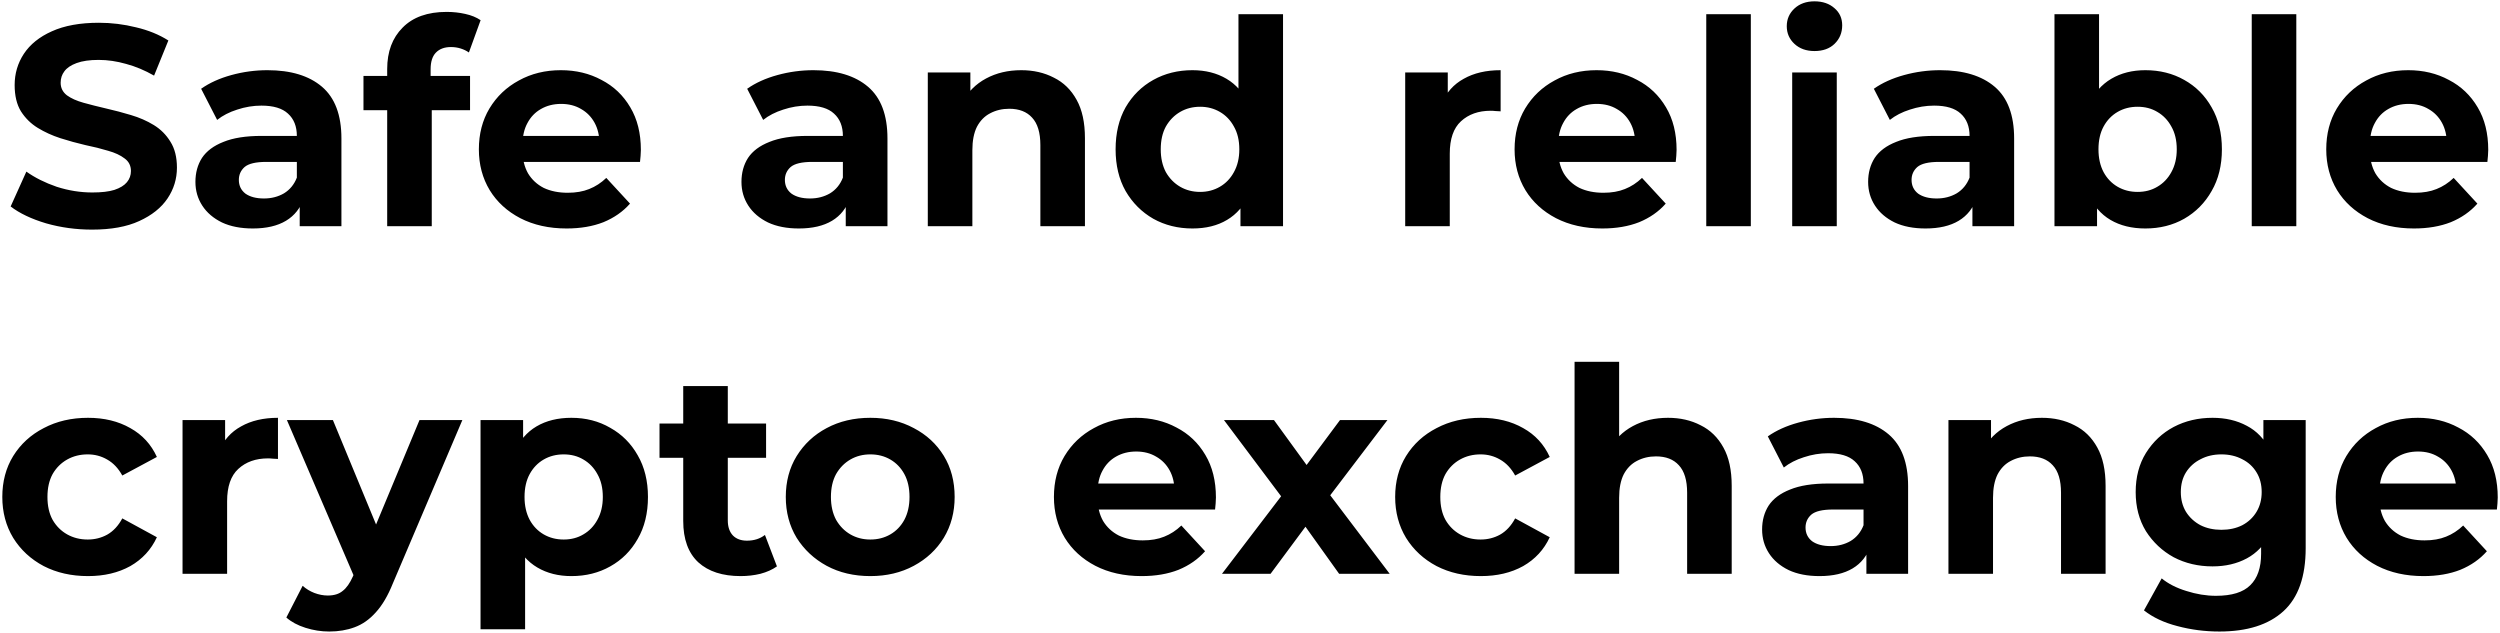 <?xml version="1.0" encoding="UTF-8"?> <svg xmlns="http://www.w3.org/2000/svg" width="1050" height="266" viewBox="0 0 1050 266" fill="none"><path d="M38.673 96.44C31.953 96.44 25.513 95.56 19.353 93.8C13.193 91.96 8.233 89.6 4.473 86.72L11.073 72.08C14.673 74.64 18.913 76.76 23.793 78.44C28.753 80.04 33.753 80.84 38.793 80.84C42.633 80.84 45.713 80.48 48.033 79.76C50.433 78.96 52.193 77.88 53.313 76.52C54.433 75.16 54.993 73.6 54.993 71.84C54.993 69.6 54.113 67.84 52.353 66.56C50.593 65.2 48.273 64.12 45.393 63.32C42.513 62.44 39.313 61.64 35.793 60.92C32.353 60.12 28.873 59.16 25.353 58.04C21.913 56.92 18.753 55.48 15.873 53.72C12.993 51.96 10.633 49.64 8.793 46.76C7.033 43.88 6.153 40.2 6.153 35.72C6.153 30.92 7.433 26.56 9.993 22.64C12.633 18.64 16.553 15.48 21.753 13.16C27.033 10.76 33.633 9.56 41.553 9.56C46.833 9.56 52.033 10.2 57.153 11.48C62.273 12.68 66.793 14.52 70.713 17L64.713 31.76C60.793 29.52 56.873 27.88 52.953 26.84C49.033 25.72 45.193 25.16 41.433 25.16C37.673 25.16 34.593 25.6 32.193 26.48C29.793 27.36 28.073 28.52 27.033 29.96C25.993 31.32 25.473 32.92 25.473 34.76C25.473 36.92 26.353 38.68 28.113 40.04C29.873 41.32 32.193 42.36 35.073 43.16C37.953 43.96 41.113 44.76 44.553 45.56C48.073 46.36 51.553 47.28 54.993 48.32C58.513 49.36 61.713 50.76 64.593 52.52C67.473 54.28 69.793 56.6 71.553 59.48C73.393 62.36 74.313 66 74.313 70.4C74.313 75.12 72.993 79.44 70.353 83.36C67.713 87.28 63.753 90.44 58.473 92.84C53.273 95.24 46.673 96.44 38.673 96.44ZM125.877 95V82.4L124.677 79.64V57.08C124.677 53.08 123.437 49.96 120.957 47.72C118.557 45.48 114.837 44.36 109.797 44.36C106.357 44.36 102.957 44.92 99.597 46.04C96.317 47.08 93.517 48.52 91.197 50.36L84.477 37.28C87.997 34.8 92.237 32.88 97.197 31.52C102.157 30.16 107.197 29.48 112.317 29.48C122.157 29.48 129.797 31.8 135.237 36.44C140.677 41.08 143.397 48.32 143.397 58.16V95H125.877ZM106.197 95.96C101.157 95.96 96.837 95.12 93.237 93.44C89.637 91.68 86.877 89.32 84.957 86.36C83.037 83.4 82.077 80.08 82.077 76.4C82.077 72.56 82.997 69.2 84.837 66.32C86.757 63.44 89.757 61.2 93.837 59.6C97.917 57.92 103.237 57.08 109.797 57.08H126.957V68H111.837C107.437 68 104.397 68.72 102.717 70.16C101.117 71.6 100.317 73.4 100.317 75.56C100.317 77.96 101.237 79.88 103.077 81.32C104.997 82.68 107.597 83.36 110.877 83.36C113.997 83.36 116.797 82.64 119.277 81.2C121.757 79.68 123.557 77.48 124.677 74.6L127.557 83.24C126.197 87.4 123.717 90.56 120.117 92.72C116.517 94.88 111.877 95.96 106.197 95.96ZM162.619 95V29C162.619 21.72 164.779 15.92 169.099 11.6C173.419 7.2 179.579 5 187.579 5C190.299 5 192.899 5.28 195.379 5.84C197.939 6.4 200.099 7.28 201.859 8.48L196.939 22.04C195.899 21.32 194.739 20.76 193.459 20.36C192.179 19.96 190.819 19.76 189.379 19.76C186.659 19.76 184.539 20.56 183.019 22.16C181.579 23.68 180.859 26 180.859 29.12V35.12L181.339 43.16V95H162.619ZM152.659 46.28V31.88H197.419V46.28H152.659ZM237.965 95.96C230.605 95.96 224.125 94.52 218.525 91.64C213.005 88.76 208.725 84.84 205.685 79.88C202.645 74.84 201.125 69.12 201.125 62.72C201.125 56.24 202.605 50.52 205.565 45.56C208.605 40.52 212.725 36.6 217.925 33.8C223.125 30.92 229.005 29.48 235.565 29.48C241.885 29.48 247.565 30.84 252.605 33.56C257.725 36.2 261.765 40.04 264.725 45.08C267.685 50.04 269.165 56 269.165 62.96C269.165 63.68 269.125 64.52 269.045 65.48C268.965 66.36 268.885 67.2 268.805 68H216.365V57.08H258.965L251.765 60.32C251.765 56.96 251.085 54.04 249.725 51.56C248.365 49.08 246.485 47.16 244.085 45.8C241.685 44.36 238.885 43.64 235.685 43.64C232.485 43.64 229.645 44.36 227.165 45.8C224.765 47.16 222.885 49.12 221.525 51.68C220.165 54.16 219.485 57.12 219.485 60.56V63.44C219.485 66.96 220.245 70.08 221.765 72.8C223.365 75.44 225.565 77.48 228.365 78.92C231.245 80.28 234.605 80.96 238.445 80.96C241.885 80.96 244.885 80.44 247.445 79.4C250.085 78.36 252.485 76.8 254.645 74.72L264.605 85.52C261.645 88.88 257.925 91.48 253.445 93.32C248.965 95.08 243.805 95.96 237.965 95.96ZM355.213 95V82.4L354.013 79.64V57.08C354.013 53.08 352.773 49.96 350.293 47.72C347.893 45.48 344.173 44.36 339.133 44.36C335.693 44.36 332.293 44.92 328.933 46.04C325.653 47.08 322.853 48.52 320.533 50.36L313.813 37.28C317.333 34.8 321.573 32.88 326.533 31.52C331.493 30.16 336.533 29.48 341.653 29.48C351.493 29.48 359.133 31.8 364.573 36.44C370.013 41.08 372.733 48.32 372.733 58.16V95H355.213ZM335.533 95.96C330.493 95.96 326.173 95.12 322.573 93.44C318.973 91.68 316.213 89.32 314.293 86.36C312.373 83.4 311.413 80.08 311.413 76.4C311.413 72.56 312.333 69.2 314.173 66.32C316.093 63.44 319.093 61.2 323.173 59.6C327.253 57.92 332.573 57.08 339.133 57.08H356.293V68H341.173C336.773 68 333.733 68.72 332.053 70.16C330.453 71.6 329.653 73.4 329.653 75.56C329.653 77.96 330.573 79.88 332.413 81.32C334.333 82.68 336.933 83.36 340.213 83.36C343.333 83.36 346.133 82.64 348.613 81.2C351.093 79.68 352.893 77.48 354.013 74.6L356.893 83.24C355.533 87.4 353.053 90.56 349.453 92.72C345.853 94.88 341.213 95.96 335.533 95.96ZM428.915 29.48C434.035 29.48 438.595 30.52 442.595 32.6C446.675 34.6 449.875 37.72 452.195 41.96C454.515 46.12 455.675 51.48 455.675 58.04V95H436.955V60.92C436.955 55.72 435.795 51.88 433.475 49.4C431.235 46.92 428.035 45.68 423.875 45.68C420.915 45.68 418.235 46.32 415.835 47.6C413.515 48.8 411.675 50.68 410.315 53.24C409.035 55.8 408.395 59.08 408.395 63.08V95H389.675V30.44H407.555V48.32L404.195 42.92C406.515 38.6 409.835 35.28 414.155 32.96C418.475 30.64 423.395 29.48 428.915 29.48ZM500.833 95.96C494.753 95.96 489.273 94.6 484.393 91.88C479.513 89.08 475.633 85.2 472.753 80.24C469.953 75.28 468.553 69.44 468.553 62.72C468.553 55.92 469.953 50.04 472.753 45.08C475.633 40.12 479.513 36.28 484.393 33.56C489.273 30.84 494.753 29.48 500.833 29.48C506.273 29.48 511.033 30.68 515.113 33.08C519.193 35.48 522.353 39.12 524.593 44C526.833 48.88 527.953 55.12 527.953 62.72C527.953 70.24 526.873 76.48 524.713 81.44C522.553 86.32 519.433 89.96 515.353 92.36C511.353 94.76 506.513 95.96 500.833 95.96ZM504.073 80.6C507.113 80.6 509.873 79.88 512.353 78.44C514.833 77 516.793 74.96 518.233 72.32C519.753 69.6 520.513 66.4 520.513 62.72C520.513 58.96 519.753 55.76 518.233 53.12C516.793 50.48 514.833 48.44 512.353 47C509.873 45.56 507.113 44.84 504.073 44.84C500.953 44.84 498.153 45.56 495.673 47C493.193 48.44 491.193 50.48 489.673 53.12C488.233 55.76 487.513 58.96 487.513 62.72C487.513 66.4 488.233 69.6 489.673 72.32C491.193 74.96 493.193 77 495.673 78.44C498.153 79.88 500.953 80.6 504.073 80.6ZM520.993 95V81.8L521.353 62.6L520.153 43.52V5.96H538.873V95H520.993ZM590.183 95V30.44H608.063V48.68L605.543 43.4C607.463 38.84 610.543 35.4 614.783 33.08C619.023 30.68 624.183 29.48 630.263 29.48V46.76C629.463 46.68 628.743 46.64 628.103 46.64C627.463 46.56 626.783 46.52 626.063 46.52C620.943 46.52 616.783 48 613.583 50.96C610.463 53.84 608.903 58.36 608.903 64.52V95H590.183ZM672.965 95.96C665.605 95.96 659.125 94.52 653.525 91.64C648.005 88.76 643.725 84.84 640.685 79.88C637.645 74.84 636.125 69.12 636.125 62.72C636.125 56.24 637.605 50.52 640.565 45.56C643.605 40.52 647.725 36.6 652.925 33.8C658.125 30.92 664.005 29.48 670.565 29.48C676.885 29.48 682.565 30.84 687.605 33.56C692.725 36.2 696.765 40.04 699.725 45.08C702.685 50.04 704.165 56 704.165 62.96C704.165 63.68 704.125 64.52 704.045 65.48C703.965 66.36 703.885 67.2 703.805 68H651.365V57.08H693.965L686.765 60.32C686.765 56.96 686.085 54.04 684.725 51.56C683.365 49.08 681.485 47.16 679.085 45.8C676.685 44.36 673.885 43.64 670.685 43.64C667.485 43.64 664.645 44.36 662.165 45.8C659.765 47.16 657.885 49.12 656.525 51.68C655.165 54.16 654.485 57.12 654.485 60.56V63.44C654.485 66.96 655.245 70.08 656.765 72.8C658.365 75.44 660.565 77.48 663.365 78.92C666.245 80.28 669.605 80.96 673.445 80.96C676.885 80.96 679.885 80.44 682.445 79.4C685.085 78.36 687.485 76.8 689.645 74.72L699.605 85.52C696.645 88.88 692.925 91.48 688.445 93.32C683.965 95.08 678.805 95.96 672.965 95.96ZM716.628 95V5.96H735.348V95H716.628ZM752.722 95V30.44H771.442V95H752.722ZM762.082 21.44C758.642 21.44 755.842 20.44 753.682 18.44C751.522 16.44 750.442 13.96 750.442 11C750.442 8.04 751.522 5.56 753.682 3.56C755.842 1.56 758.642 0.56 762.082 0.56C765.522 0.56 768.322 1.52 770.482 3.44C772.642 5.28 773.722 7.68 773.722 10.64C773.722 13.76 772.642 16.36 770.482 18.44C768.402 20.44 765.602 21.44 762.082 21.44ZM828.416 95V82.4L827.216 79.64V57.08C827.216 53.08 825.976 49.96 823.496 47.72C821.096 45.48 817.376 44.36 812.336 44.36C808.896 44.36 805.496 44.92 802.136 46.04C798.856 47.08 796.056 48.52 793.736 50.36L787.016 37.28C790.536 34.8 794.776 32.88 799.736 31.52C804.696 30.16 809.736 29.48 814.856 29.48C824.696 29.48 832.336 31.8 837.776 36.44C843.216 41.08 845.936 48.32 845.936 58.16V95H828.416ZM808.736 95.96C803.696 95.96 799.376 95.12 795.776 93.44C792.176 91.68 789.416 89.32 787.496 86.36C785.576 83.4 784.616 80.08 784.616 76.4C784.616 72.56 785.536 69.2 787.376 66.32C789.296 63.44 792.296 61.2 796.376 59.6C800.456 57.92 805.776 57.08 812.336 57.08H829.496V68H814.376C809.976 68 806.936 68.72 805.256 70.16C803.656 71.6 802.856 73.4 802.856 75.56C802.856 77.96 803.776 79.88 805.616 81.32C807.536 82.68 810.136 83.36 813.416 83.36C816.536 83.36 819.336 82.64 821.816 81.2C824.296 79.68 826.096 77.48 827.216 74.6L830.096 83.24C828.736 87.4 826.256 90.56 822.656 92.72C819.056 94.88 814.416 95.96 808.736 95.96ZM901.038 95.96C895.358 95.96 890.478 94.76 886.398 92.36C882.318 89.96 879.198 86.32 877.038 81.44C874.878 76.48 873.798 70.24 873.798 62.72C873.798 55.12 874.918 48.88 877.158 44C879.478 39.12 882.678 35.48 886.758 33.08C890.838 30.68 895.598 29.48 901.038 29.48C907.118 29.48 912.558 30.84 917.358 33.56C922.238 36.28 926.078 40.12 928.878 45.08C931.758 50.04 933.198 55.92 933.198 62.72C933.198 69.44 931.758 75.28 928.878 80.24C926.078 85.2 922.238 89.08 917.358 91.88C912.558 94.6 907.118 95.96 901.038 95.96ZM862.878 95V5.96H881.598V43.52L880.398 62.6L880.758 81.8V95H862.878ZM897.798 80.6C900.918 80.6 903.678 79.88 906.078 78.44C908.558 77 910.518 74.96 911.958 72.32C913.478 69.6 914.238 66.4 914.238 62.72C914.238 58.96 913.478 55.76 911.958 53.12C910.518 50.48 908.558 48.44 906.078 47C903.678 45.56 900.918 44.84 897.798 44.84C894.678 44.84 891.878 45.56 889.398 47C886.918 48.44 884.958 50.48 883.518 53.12C882.078 55.76 881.358 58.96 881.358 62.72C881.358 66.4 882.078 69.6 883.518 72.32C884.958 74.96 886.918 77 889.398 78.44C891.878 79.88 894.678 80.6 897.798 80.6ZM945.73 95V5.96H964.45V95H945.73ZM1013.86 95.96C1006.5 95.96 1000.02 94.52 994.424 91.64C988.904 88.76 984.624 84.84 981.584 79.88C978.544 74.84 977.024 69.12 977.024 62.72C977.024 56.24 978.504 50.52 981.464 45.56C984.504 40.52 988.624 36.6 993.824 33.8C999.024 30.92 1004.9 29.48 1011.46 29.48C1017.78 29.48 1023.46 30.84 1028.5 33.56C1033.62 36.2 1037.66 40.04 1040.62 45.08C1043.58 50.04 1045.06 56 1045.06 62.96C1045.06 63.68 1045.02 64.52 1044.94 65.48C1044.86 66.36 1044.78 67.2 1044.7 68H992.264V57.08H1034.86L1027.66 60.32C1027.66 56.96 1026.98 54.04 1025.62 51.56C1024.26 49.08 1022.38 47.16 1019.98 45.8C1017.58 44.36 1014.78 43.64 1011.58 43.64C1008.38 43.64 1005.54 44.36 1003.06 45.8C1000.66 47.16 998.784 49.12 997.424 51.68C996.064 54.16 995.384 57.12 995.384 60.56V63.44C995.384 66.96 996.144 70.08 997.664 72.8C999.264 75.44 1001.46 77.48 1004.26 78.92C1007.14 80.28 1010.5 80.96 1014.34 80.96C1017.78 80.96 1020.78 80.44 1023.34 79.4C1025.98 78.36 1028.38 76.8 1030.54 74.72L1040.5 85.52C1037.54 88.88 1033.82 91.48 1029.34 93.32C1024.86 95.08 1019.7 95.96 1013.86 95.96ZM36.969 241.96C30.009 241.96 23.809 240.56 18.369 237.76C12.929 234.88 8.649 230.92 5.529 225.88C2.489 220.84 0.969 215.12 0.969 208.72C0.969 202.24 2.489 196.52 5.529 191.56C8.649 186.52 12.929 182.6 18.369 179.8C23.809 176.92 30.009 175.48 36.969 175.48C43.769 175.48 49.689 176.92 54.729 179.8C59.769 182.6 63.489 186.64 65.889 191.92L51.369 199.72C49.689 196.68 47.569 194.44 45.009 193C42.529 191.56 39.809 190.84 36.849 190.84C33.649 190.84 30.769 191.56 28.209 193C25.649 194.44 23.609 196.48 22.089 199.12C20.649 201.76 19.929 204.96 19.929 208.72C19.929 212.48 20.649 215.68 22.089 218.32C23.609 220.96 25.649 223 28.209 224.44C30.769 225.88 33.649 226.6 36.849 226.6C39.809 226.6 42.529 225.92 45.009 224.56C47.569 223.12 49.689 220.84 51.369 217.72L65.889 225.64C63.489 230.84 59.769 234.88 54.729 237.76C49.689 240.56 43.769 241.96 36.969 241.96ZM76.667 241V176.44H94.547V194.68L92.027 189.4C93.947 184.84 97.027 181.4 101.267 179.08C105.507 176.68 110.667 175.48 116.747 175.48V192.76C115.947 192.68 115.227 192.64 114.587 192.64C113.947 192.56 113.267 192.52 112.547 192.52C107.427 192.52 103.267 194 100.067 196.96C96.947 199.84 95.387 204.36 95.387 210.52V241H76.667ZM138.265 265.24C134.905 265.24 131.585 264.72 128.305 263.68C125.025 262.64 122.345 261.2 120.265 259.36L127.105 246.04C128.545 247.32 130.185 248.32 132.025 249.04C133.945 249.76 135.825 250.12 137.665 250.12C140.305 250.12 142.385 249.48 143.905 248.2C145.505 247 146.945 244.96 148.225 242.08L151.585 234.16L153.025 232.12L176.185 176.44H194.185L165.025 244.96C162.945 250.16 160.545 254.24 157.825 257.2C155.185 260.16 152.225 262.24 148.945 263.44C145.745 264.64 142.185 265.24 138.265 265.24ZM149.305 243.52L120.505 176.44H139.825L162.145 230.44L149.305 243.52ZM239.984 241.96C234.544 241.96 229.784 240.76 225.704 238.36C221.624 235.96 218.424 232.32 216.104 227.44C213.864 222.48 212.744 216.24 212.744 208.72C212.744 201.12 213.824 194.88 215.984 190C218.144 185.12 221.264 181.48 225.344 179.08C229.424 176.68 234.304 175.48 239.984 175.48C246.064 175.48 251.504 176.88 256.304 179.68C261.184 182.4 265.024 186.24 267.824 191.2C270.704 196.16 272.144 202 272.144 208.72C272.144 215.52 270.704 221.4 267.824 226.36C265.024 231.32 261.184 235.16 256.304 237.88C251.504 240.6 246.064 241.96 239.984 241.96ZM201.824 264.28V176.44H219.704V189.64L219.344 208.84L220.544 227.92V264.28H201.824ZM236.744 226.6C239.864 226.6 242.624 225.88 245.024 224.44C247.504 223 249.464 220.96 250.904 218.32C252.424 215.6 253.184 212.4 253.184 208.72C253.184 204.96 252.424 201.76 250.904 199.12C249.464 196.48 247.504 194.44 245.024 193C242.624 191.56 239.864 190.84 236.744 190.84C233.624 190.84 230.824 191.56 228.344 193C225.864 194.44 223.904 196.48 222.464 199.12C221.024 201.76 220.304 204.96 220.304 208.72C220.304 212.4 221.024 215.6 222.464 218.32C223.904 220.96 225.864 223 228.344 224.44C230.824 225.88 233.624 226.6 236.744 226.6ZM311.075 241.96C303.475 241.96 297.555 240.04 293.315 236.2C289.075 232.28 286.955 226.48 286.955 218.8V162.16H305.675V218.56C305.675 221.28 306.395 223.4 307.835 224.92C309.275 226.36 311.235 227.08 313.715 227.08C316.675 227.08 319.195 226.28 321.275 224.68L326.315 237.88C324.395 239.24 322.075 240.28 319.355 241C316.715 241.64 313.955 241.96 311.075 241.96ZM276.995 192.28V177.88H321.755V192.28H276.995ZM365.551 241.96C358.671 241.96 352.551 240.52 347.191 237.64C341.911 234.76 337.711 230.84 334.591 225.88C331.551 220.84 330.031 215.12 330.031 208.72C330.031 202.24 331.551 196.52 334.591 191.56C337.711 186.52 341.911 182.6 347.191 179.8C352.551 176.92 358.671 175.48 365.551 175.48C372.351 175.48 378.431 176.92 383.791 179.8C389.151 182.6 393.351 186.48 396.391 191.44C399.431 196.4 400.951 202.16 400.951 208.72C400.951 215.12 399.431 220.84 396.391 225.88C393.351 230.84 389.151 234.76 383.791 237.64C378.431 240.52 372.351 241.96 365.551 241.96ZM365.551 226.6C368.671 226.6 371.471 225.88 373.951 224.44C376.431 223 378.391 220.96 379.831 218.32C381.271 215.6 381.991 212.4 381.991 208.72C381.991 204.96 381.271 201.76 379.831 199.12C378.391 196.48 376.431 194.44 373.951 193C371.471 191.56 368.671 190.84 365.551 190.84C362.431 190.84 359.631 191.56 357.151 193C354.671 194.44 352.671 196.48 351.151 199.12C349.711 201.76 348.991 204.96 348.991 208.72C348.991 212.4 349.711 215.6 351.151 218.32C352.671 220.96 354.671 223 357.151 224.44C359.631 225.88 362.431 226.6 365.551 226.6ZM479.489 241.96C472.129 241.96 465.649 240.52 460.049 237.64C454.529 234.76 450.249 230.84 447.209 225.88C444.169 220.84 442.649 215.12 442.649 208.72C442.649 202.24 444.129 196.52 447.089 191.56C450.129 186.52 454.249 182.6 459.449 179.8C464.649 176.92 470.529 175.48 477.089 175.48C483.409 175.48 489.089 176.84 494.129 179.56C499.249 182.2 503.289 186.04 506.249 191.08C509.209 196.04 510.689 202 510.689 208.96C510.689 209.68 510.649 210.52 510.569 211.48C510.489 212.36 510.409 213.2 510.329 214H457.889V203.08H500.489L493.289 206.32C493.289 202.96 492.609 200.04 491.249 197.56C489.889 195.08 488.009 193.16 485.609 191.8C483.209 190.36 480.409 189.64 477.209 189.64C474.009 189.64 471.169 190.36 468.689 191.8C466.289 193.16 464.409 195.12 463.049 197.68C461.689 200.16 461.009 203.12 461.009 206.56V209.44C461.009 212.96 461.769 216.08 463.289 218.8C464.889 221.44 467.089 223.48 469.889 224.92C472.769 226.28 476.129 226.96 479.969 226.96C483.409 226.96 486.409 226.44 488.969 225.4C491.609 224.36 494.009 222.8 496.169 220.72L506.129 231.52C503.169 234.88 499.449 237.48 494.969 239.32C490.489 241.08 485.329 241.96 479.489 241.96ZM513.234 241L542.154 203.08L541.794 213.4L514.074 176.44H535.074L552.594 200.56L544.674 200.8L562.794 176.44H582.714L554.874 213.04V202.96L583.674 241H562.434L544.074 215.32L551.874 216.4L533.634 241H513.234ZM621.969 241.96C615.009 241.96 608.809 240.56 603.369 237.76C597.929 234.88 593.649 230.92 590.529 225.88C587.489 220.84 585.969 215.12 585.969 208.72C585.969 202.24 587.489 196.52 590.529 191.56C593.649 186.52 597.929 182.6 603.369 179.8C608.809 176.92 615.009 175.48 621.969 175.48C628.769 175.48 634.689 176.92 639.729 179.8C644.769 182.6 648.489 186.64 650.889 191.92L636.369 199.72C634.689 196.68 632.569 194.44 630.009 193C627.529 191.56 624.809 190.84 621.849 190.84C618.649 190.84 615.769 191.56 613.209 193C610.649 194.44 608.609 196.48 607.089 199.12C605.649 201.76 604.929 204.96 604.929 208.72C604.929 212.48 605.649 215.68 607.089 218.32C608.609 220.96 610.649 223 613.209 224.44C615.769 225.88 618.649 226.6 621.849 226.6C624.809 226.6 627.529 225.92 630.009 224.56C632.569 223.12 634.689 220.84 636.369 217.72L650.889 225.64C648.489 230.84 644.769 234.88 639.729 237.76C634.689 240.56 628.769 241.96 621.969 241.96ZM700.556 175.48C705.676 175.48 710.236 176.52 714.236 178.6C718.316 180.6 721.516 183.72 723.836 187.96C726.156 192.12 727.316 197.48 727.316 204.04V241H708.596V206.92C708.596 201.72 707.436 197.88 705.116 195.4C702.876 192.92 699.676 191.68 695.516 191.68C692.556 191.68 689.876 192.32 687.476 193.6C685.156 194.8 683.316 196.68 681.956 199.24C680.676 201.8 680.036 205.08 680.036 209.08V241H661.316V151.96H680.036V194.32L675.836 188.92C678.156 184.6 681.476 181.28 685.796 178.96C690.116 176.64 695.036 175.48 700.556 175.48ZM783.885 241V228.4L782.685 225.64V203.08C782.685 199.08 781.445 195.96 778.965 193.72C776.565 191.48 772.845 190.36 767.805 190.36C764.365 190.36 760.965 190.92 757.605 192.04C754.325 193.08 751.525 194.52 749.205 196.36L742.485 183.28C746.005 180.8 750.245 178.88 755.205 177.52C760.165 176.16 765.205 175.48 770.325 175.48C780.165 175.48 787.805 177.8 793.245 182.44C798.685 187.08 801.405 194.32 801.405 204.16V241H783.885ZM764.205 241.96C759.165 241.96 754.845 241.12 751.245 239.44C747.645 237.68 744.885 235.32 742.965 232.36C741.045 229.4 740.085 226.08 740.085 222.4C740.085 218.56 741.005 215.2 742.845 212.32C744.765 209.44 747.765 207.2 751.845 205.6C755.925 203.92 761.245 203.08 767.805 203.08H784.965V214H769.845C765.445 214 762.405 214.72 760.725 216.16C759.125 217.6 758.325 219.4 758.325 221.56C758.325 223.96 759.245 225.88 761.085 227.32C763.005 228.68 765.605 229.36 768.885 229.36C772.005 229.36 774.805 228.64 777.285 227.2C779.765 225.68 781.565 223.48 782.685 220.6L785.565 229.24C784.205 233.4 781.725 236.56 778.125 238.72C774.525 240.88 769.885 241.96 764.205 241.96ZM857.587 175.48C862.707 175.48 867.267 176.52 871.267 178.6C875.347 180.6 878.547 183.72 880.867 187.96C883.187 192.12 884.347 197.48 884.347 204.04V241H865.627V206.92C865.627 201.72 864.467 197.88 862.147 195.4C859.907 192.92 856.707 191.68 852.547 191.68C849.587 191.68 846.907 192.32 844.507 193.6C842.187 194.8 840.347 196.68 838.987 199.24C837.707 201.8 837.067 205.08 837.067 209.08V241H818.347V176.44H836.227V194.32L832.867 188.92C835.187 184.6 838.507 181.28 842.827 178.96C847.147 176.64 852.067 175.48 857.587 175.48ZM932.145 265.24C926.065 265.24 920.185 264.48 914.505 262.96C908.905 261.52 904.225 259.32 900.465 256.36L907.905 242.92C910.625 245.16 914.065 246.92 918.225 248.2C922.465 249.56 926.625 250.24 930.705 250.24C937.345 250.24 942.145 248.76 945.105 245.8C948.145 242.84 949.665 238.44 949.665 232.6V222.88L950.865 206.68L950.625 190.36V176.44H968.385V230.2C968.385 242.2 965.265 251.04 959.025 256.72C952.785 262.4 943.825 265.24 932.145 265.24ZM929.265 237.88C923.265 237.88 917.825 236.6 912.945 234.04C908.145 231.4 904.265 227.76 901.305 223.12C898.425 218.4 896.985 212.92 896.985 206.68C896.985 200.36 898.425 194.88 901.305 190.24C904.265 185.52 908.145 181.88 912.945 179.32C917.825 176.76 923.265 175.48 929.265 175.48C934.705 175.48 939.505 176.6 943.665 178.84C947.825 181 951.065 184.4 953.385 189.04C955.705 193.6 956.865 199.48 956.865 206.68C956.865 213.8 955.705 219.68 953.385 224.32C951.065 228.88 947.825 232.28 943.665 234.52C939.505 236.76 934.705 237.88 929.265 237.88ZM932.985 222.52C936.265 222.52 939.185 221.88 941.745 220.6C944.305 219.24 946.305 217.36 947.745 214.96C949.185 212.56 949.905 209.8 949.905 206.68C949.905 203.48 949.185 200.72 947.745 198.4C946.305 196 944.305 194.16 941.745 192.88C939.185 191.52 936.265 190.84 932.985 190.84C929.705 190.84 926.785 191.52 924.225 192.88C921.665 194.16 919.625 196 918.105 198.4C916.665 200.72 915.945 203.48 915.945 206.68C915.945 209.8 916.665 212.56 918.105 214.96C919.625 217.36 921.665 219.24 924.225 220.6C926.785 221.88 929.705 222.52 932.985 222.52ZM1017.85 241.96C1010.49 241.96 1004.01 240.52 998.408 237.64C992.888 234.76 988.608 230.84 985.568 225.88C982.528 220.84 981.008 215.12 981.008 208.72C981.008 202.24 982.488 196.52 985.448 191.56C988.488 186.52 992.608 182.6 997.808 179.8C1003.01 176.92 1008.89 175.48 1015.45 175.48C1021.77 175.48 1027.45 176.84 1032.49 179.56C1037.61 182.2 1041.65 186.04 1044.61 191.08C1047.57 196.04 1049.05 202 1049.05 208.96C1049.05 209.68 1049.01 210.52 1048.93 211.48C1048.85 212.36 1048.77 213.2 1048.69 214H996.248V203.08H1038.85L1031.65 206.32C1031.65 202.96 1030.97 200.04 1029.61 197.56C1028.25 195.08 1026.37 193.16 1023.97 191.8C1021.57 190.36 1018.77 189.64 1015.57 189.64C1012.37 189.64 1009.53 190.36 1007.05 191.8C1004.65 193.16 1002.77 195.12 1001.41 197.68C1000.05 200.16 999.368 203.12 999.368 206.56V209.44C999.368 212.96 1000.13 216.08 1001.65 218.8C1003.25 221.44 1005.45 223.48 1008.25 224.92C1011.13 226.28 1014.49 226.96 1018.33 226.96C1021.77 226.96 1024.77 226.44 1027.33 225.4C1029.97 224.36 1032.37 222.8 1034.53 220.72L1044.49 231.52C1041.53 234.88 1037.81 237.48 1033.33 239.32C1028.85 241.08 1023.69 241.96 1017.85 241.96Z" fill="black"></path></svg> 